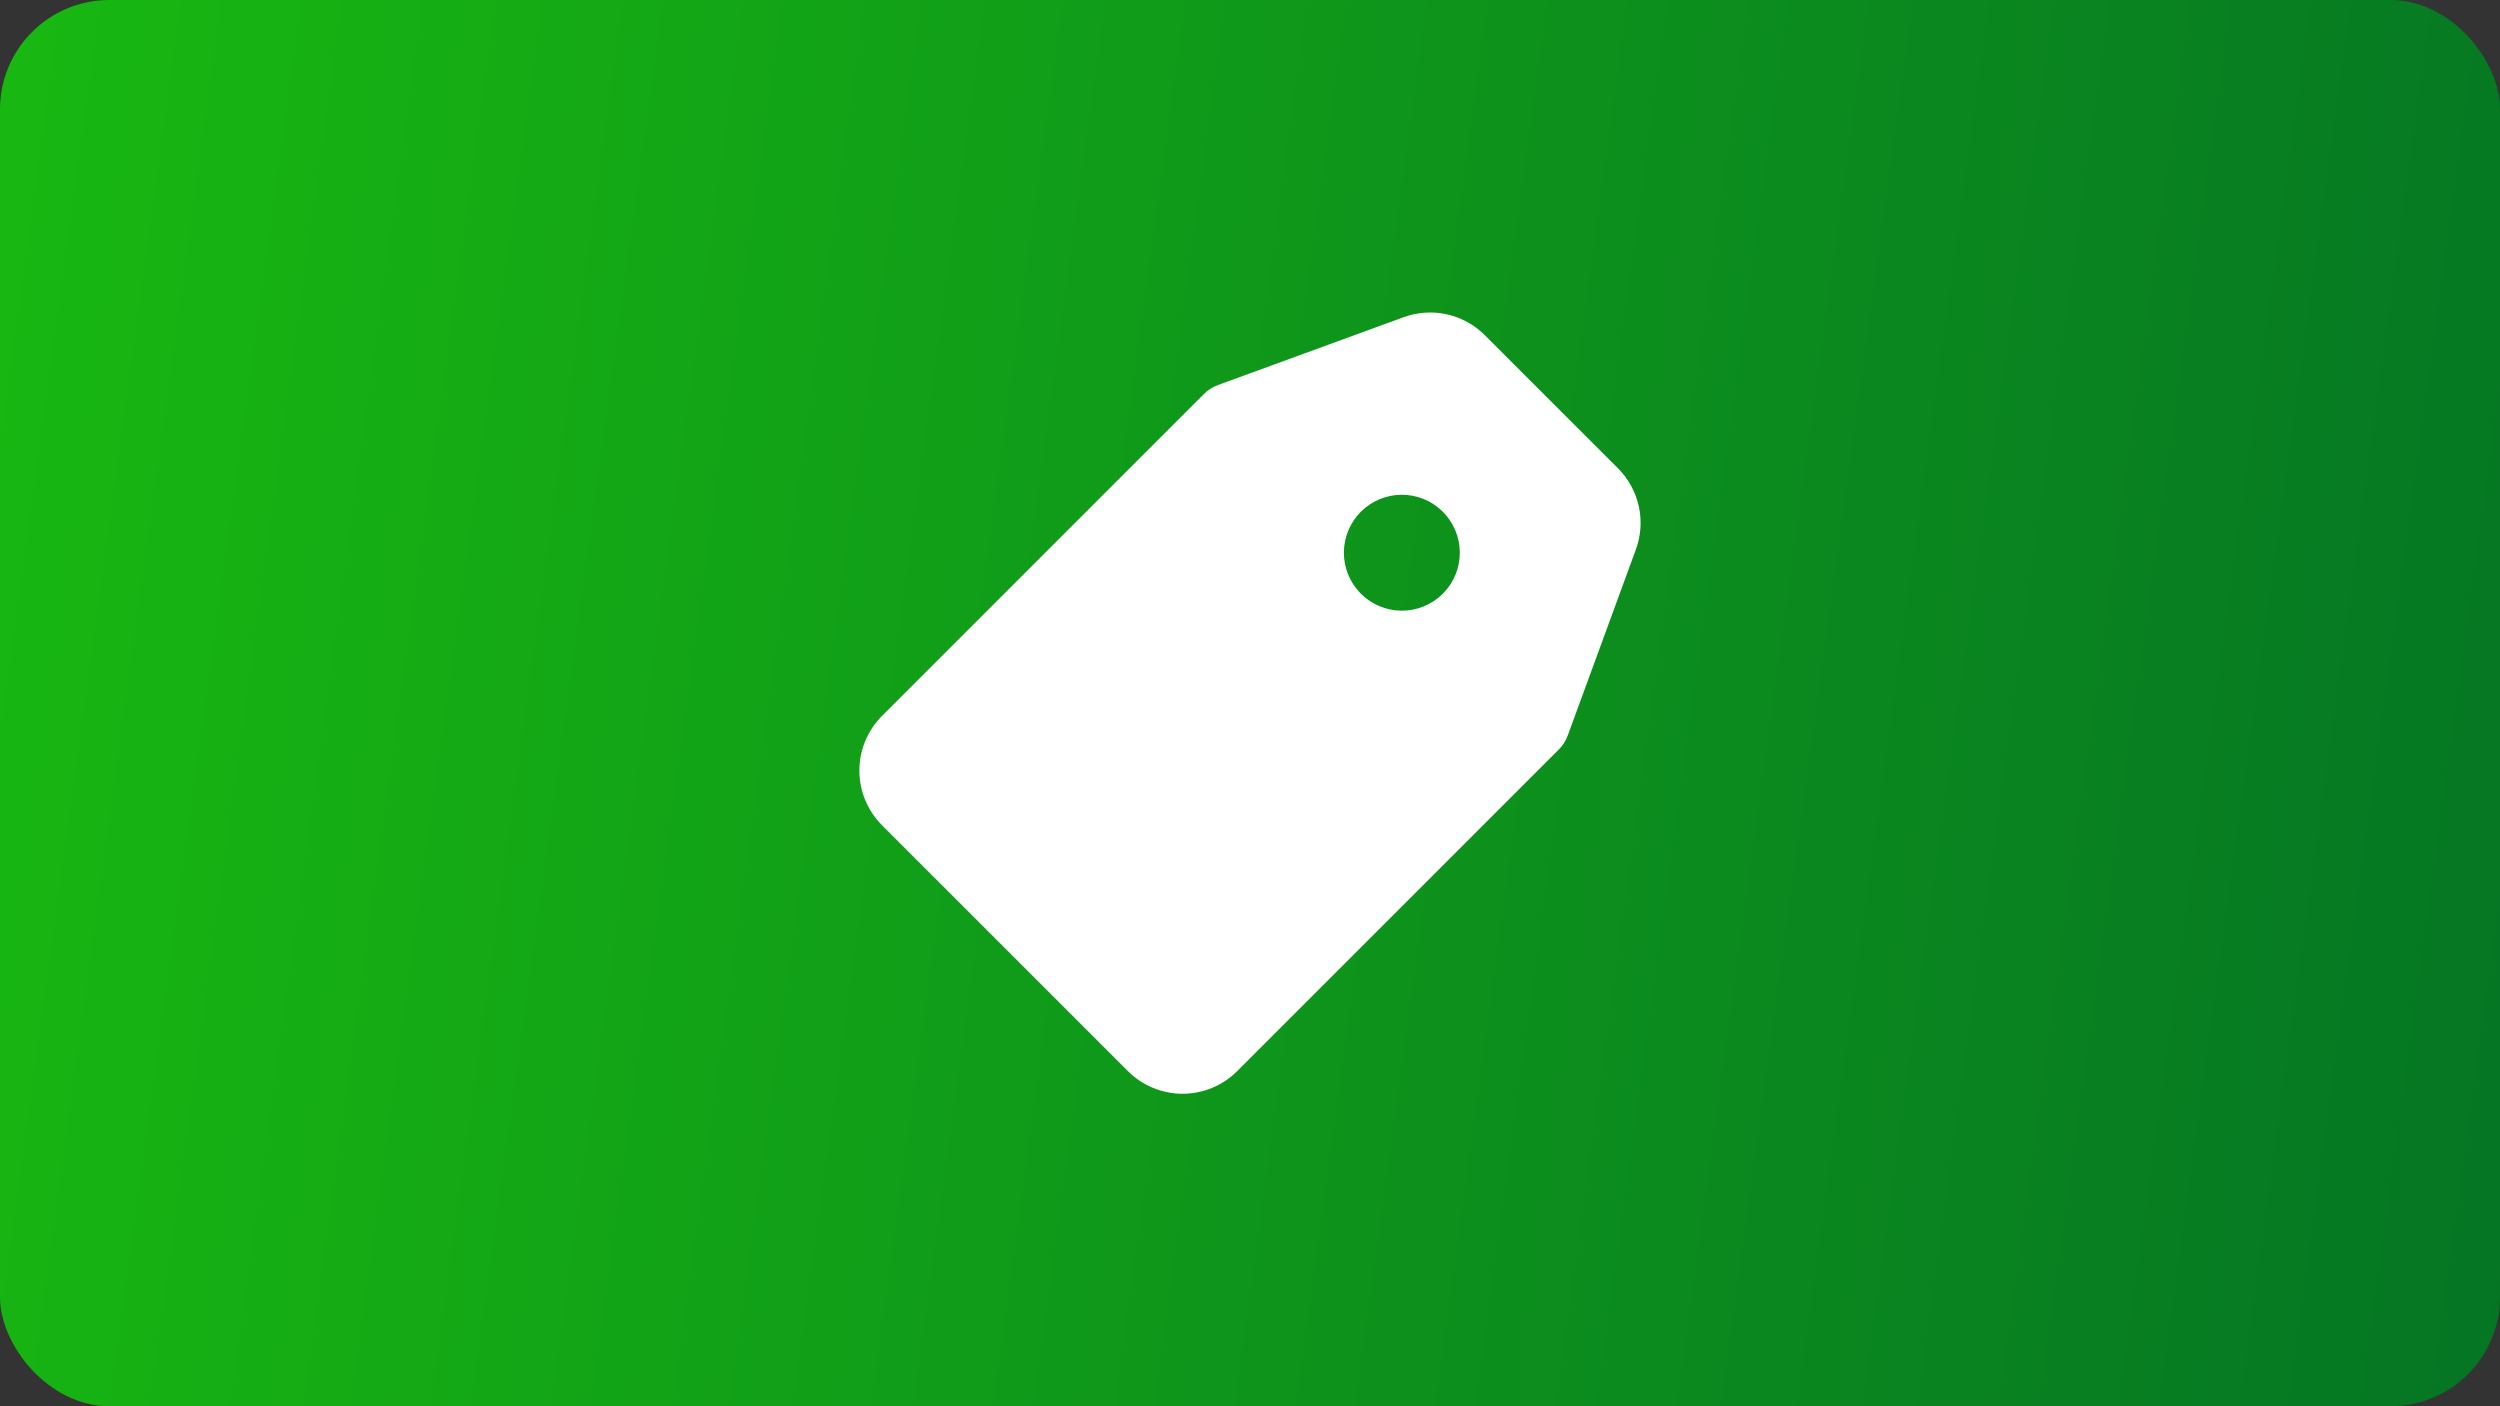 <?xml version="1.0" encoding="UTF-8"?> <svg xmlns="http://www.w3.org/2000/svg" width="160" height="90" viewBox="0 0 160 90" fill="none"><rect x="0" y="0" width="160" height="90" fill="#333333" stroke="none"/><rect width="160" height="90" rx="7" fill="url(#paint0_linear_311_49)"></rect><path d="M95.024 21.448L103.551 29.972C104.218 30.639 104.68 31.484 104.883 32.405C105.085 33.327 105.021 34.287 104.695 35.172L100.336 47.072C100.212 47.409 100.016 47.715 99.762 47.969L79.181 68.551C78.722 69.01 78.176 69.375 77.576 69.623C76.976 69.872 76.333 70 75.683 70C75.033 70 74.39 69.872 73.79 69.623C73.19 69.375 72.644 69.01 72.185 68.551L56.448 52.814C55.521 51.886 55 50.629 55 49.317C55 48.006 55.521 46.748 56.448 45.821L77.054 25.214C77.309 24.96 77.616 24.764 77.954 24.641L89.829 20.301C90.714 19.977 91.674 19.913 92.594 20.116C93.514 20.32 94.358 20.782 95.024 21.448ZM87.052 37.952C87.394 38.306 87.803 38.588 88.256 38.783C88.709 38.977 89.196 39.079 89.688 39.083C90.181 39.087 90.669 38.993 91.125 38.806C91.581 38.619 91.995 38.344 92.343 37.995C92.691 37.647 92.966 37.233 93.152 36.777C93.339 36.321 93.432 35.832 93.428 35.34C93.423 34.847 93.321 34.361 93.126 33.908C92.931 33.456 92.649 33.047 92.294 32.705C91.594 32.029 90.657 31.656 89.685 31.665C88.712 31.674 87.782 32.064 87.094 32.752C86.407 33.44 86.017 34.371 86.009 35.343C86.001 36.316 86.376 37.253 87.052 37.952V37.952Z" fill="white"></path><defs><linearGradient id="paint0_linear_311_49" x1="0" y1="0" x2="169.147" y2="23.143" gradientUnits="userSpaceOnUse"><stop stop-color="#18B811"></stop><stop offset="1" stop-color="#057524"></stop></linearGradient></defs></svg> 